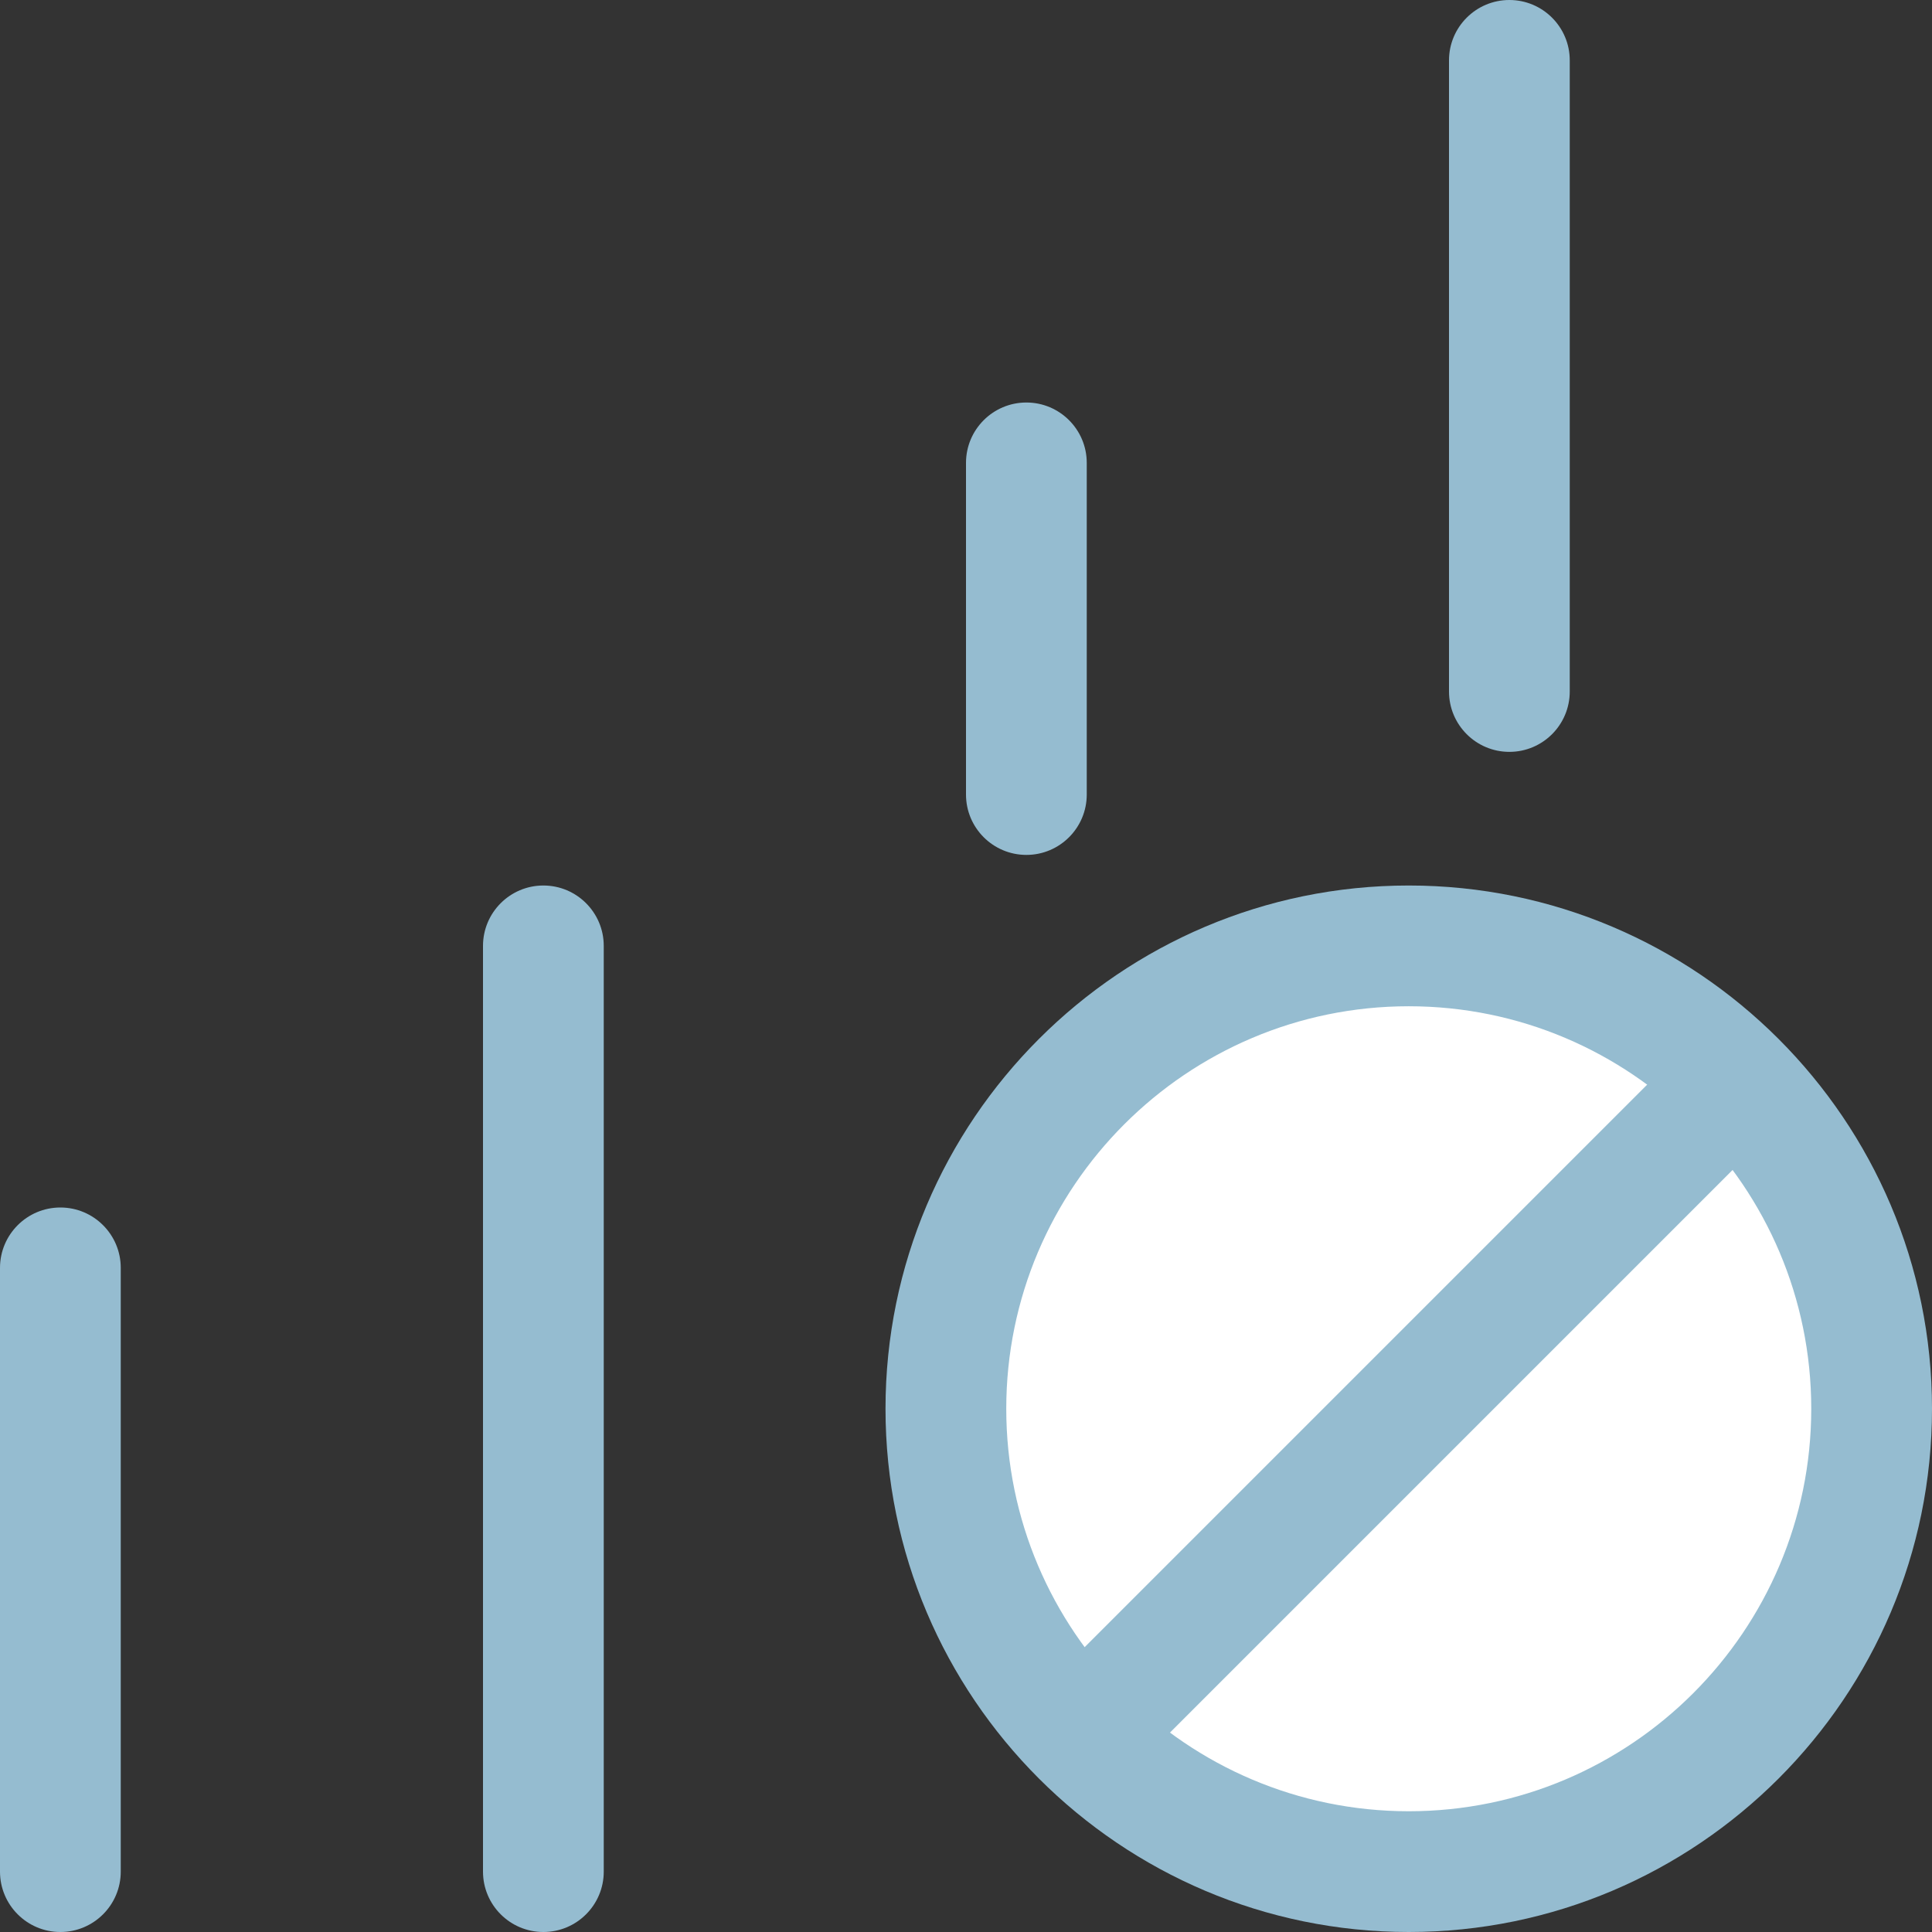 <?xml version="1.0" encoding="UTF-8"?> <svg xmlns="http://www.w3.org/2000/svg" width="80" height="80" viewBox="0 0 80 80" fill="none"><rect x="0" y="0" width="80" height="80" fill="#333333" stroke="none"/> <path d="M58.333 77.5C68.919 77.5 77.5 68.919 77.5 58.333C77.5 47.748 68.919 39.167 58.333 39.167C47.748 39.167 39.167 47.748 39.167 58.333C39.167 68.919 47.748 77.5 58.333 77.5Z" fill="white"></path> <path d="M42.754 70.364L70.348 42.77L73.883 46.305L46.289 73.899L42.754 70.364Z" fill="#95BCD0"></path> <path d="M58.333 80C46.387 80 36.667 70.28 36.667 58.333C36.667 46.387 46.387 36.667 58.333 36.667C70.28 36.667 80 46.387 80 58.333C80 70.28 70.28 80 58.333 80ZM58.333 41.667C49.143 41.667 41.667 49.143 41.667 58.333C41.667 67.523 49.143 75 58.333 75C67.523 75 75 67.523 75 58.333C75 49.143 67.523 41.667 58.333 41.667Z" fill="#95BCD0"></path> <path d="M2.5 80C1.12 80 0 78.88 0 77.5V52.5C0 51.12 1.12 50 2.5 50C3.88 50 5 51.12 5 52.5V77.5C5 78.88 3.88 80 2.5 80Z" fill="#95BCD0"></path> <path d="M22.5 80C21.12 80 20 78.88 20 77.5V39.167C20 37.787 21.12 36.667 22.5 36.667C23.88 36.667 25 37.787 25 39.167V77.5C25 78.88 23.88 80 22.5 80Z" fill="#95BCD0"></path> <path d="M42.5 35.4C41.12 35.4 40 34.28 40 32.9V19.167C40 17.787 41.12 16.667 42.5 16.667C43.88 16.667 45 17.787 45 19.167V32.9C45 34.28 43.88 35.4 42.5 35.4Z" fill="#95BCD0"></path> <path d="M62.5 31.133C61.12 31.133 60 30.013 60 28.633V2.5C60 1.12 61.12 0 62.5 0C63.88 0 65 1.12 65 2.5V28.633C65 30.013 63.88 31.133 62.5 31.133Z" fill="#95BCD0"></path> </svg> 